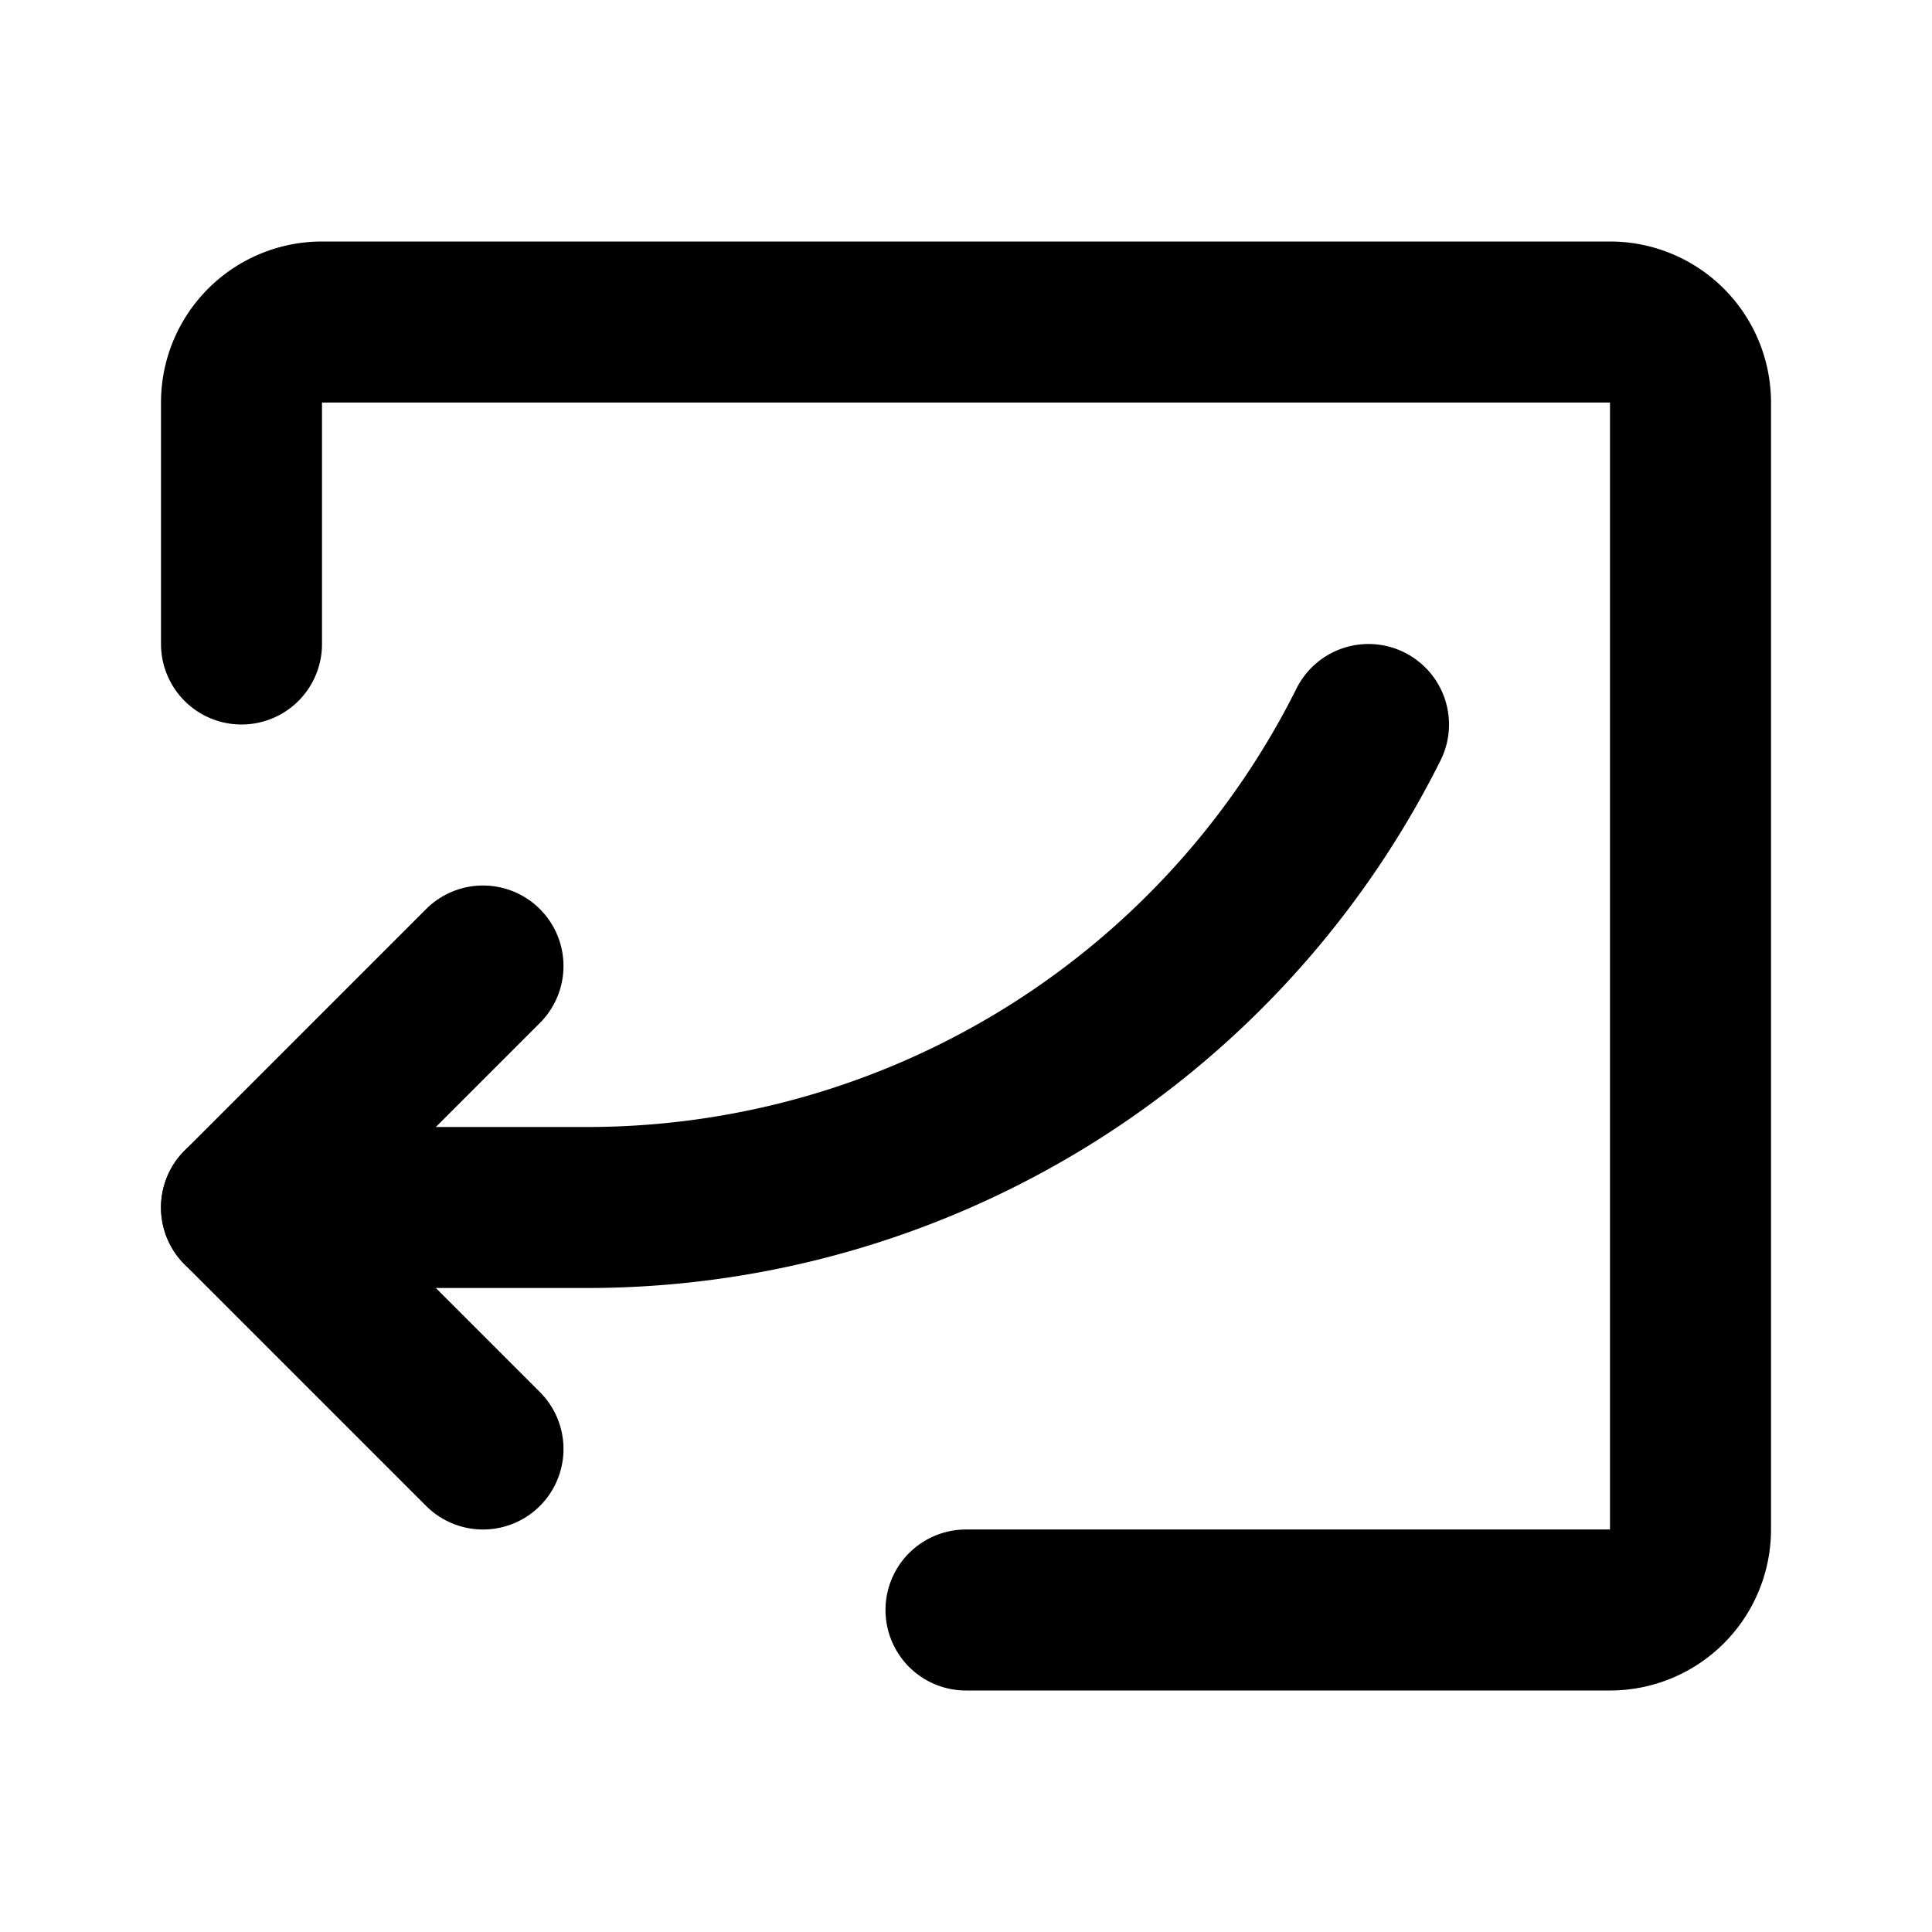 <?xml version="1.0" encoding="utf-8"?>
<svg fill="#000000" width="800px" height="800px" viewBox="0 0 24 24" id="curve-arrow-left-9" data-name="Flat Line" xmlns="http://www.w3.org/2000/svg" class="icon flat-line"><polyline id="primary" points="6 12 3 15 6 18" style="fill: none; stroke: rgb(0, 0, 0); stroke-linecap: round; stroke-linejoin: round; stroke-width: 2;"></polyline><path id="primary-2" data-name="primary" d="M3,15H7.29A10.85,10.85,0,0,0,17,9h0" style="fill: none; stroke: rgb(0, 0, 0); stroke-linecap: round; stroke-linejoin: round; stroke-width: 2;"></path><path id="primary-3" data-name="primary" d="M3,8V5A1,1,0,0,1,4,4H20a1,1,0,0,1,1,1V19a1,1,0,0,1-1,1H12" style="fill: none; stroke: rgb(0, 0, 0); stroke-linecap: round; stroke-linejoin: round; stroke-width: 2;"></path></svg>